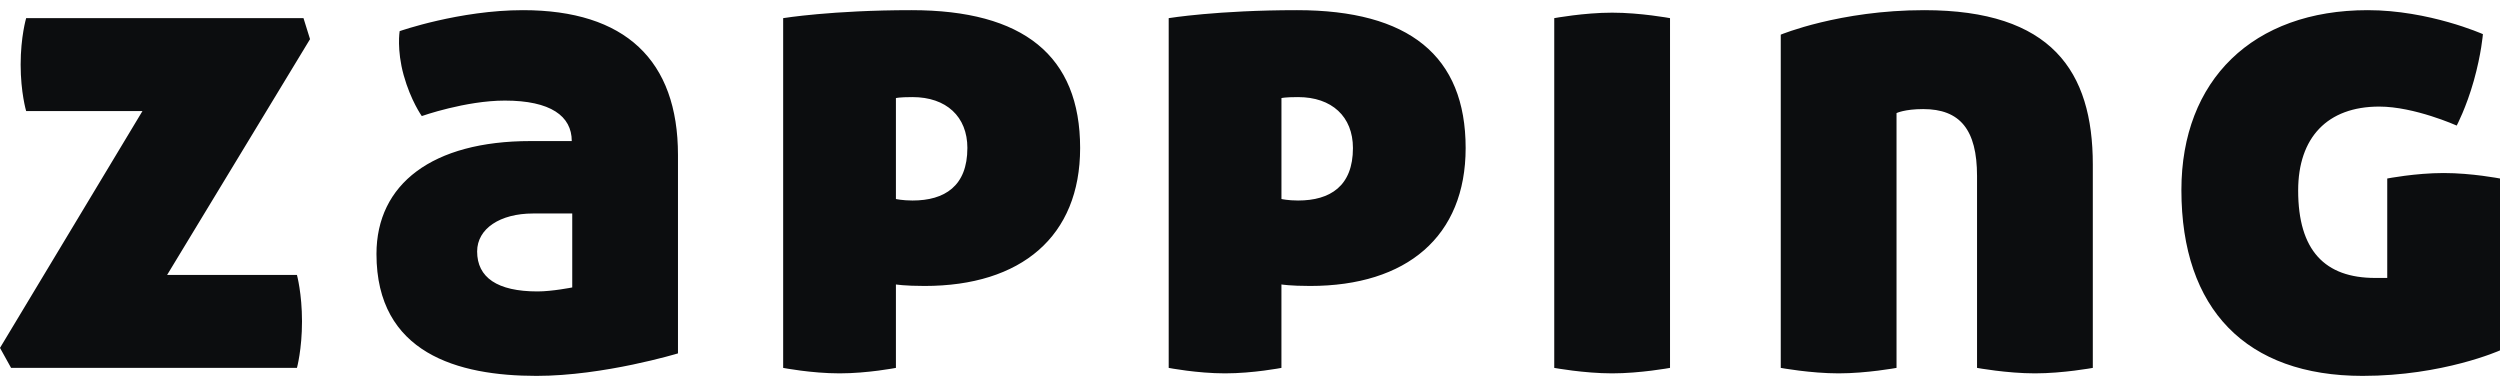 <svg width="136" height="21" viewBox="0 0 136 21" fill="none" xmlns="http://www.w3.org/2000/svg">
<g clip-path="url(#clip0_661_3735)">
<path d="M36.882 8.434V19.224C36.882 19.224 32.855 20.448 29.188 20.448C24.916 20.448 20.48 19.224 20.48 13.816C20.48 10.011 23.52 7.674 28.859 7.674H31.104C31.104 6.314 29.954 5.472 27.463 5.472C25.328 5.472 22.945 6.314 22.945 6.314C22.945 6.314 22.343 5.472 21.959 4.086C21.576 2.7 21.741 1.694 21.741 1.694C21.741 1.694 24.999 0.553 28.449 0.553C34.007 0.553 36.882 3.271 36.882 8.434ZM31.13 15.637V11.614H28.995C27.216 11.614 25.956 12.43 25.956 13.68C25.956 15.094 27.05 15.854 29.242 15.854C30.036 15.854 31.13 15.637 31.13 15.637ZM1.423 0.987C1.423 0.987 1.123 1.993 1.123 3.515C1.123 5.037 1.423 6.043 1.423 6.043H7.749L0 18.925L0.603 20.013H16.154C16.154 20.013 16.429 19.007 16.429 17.485C16.429 15.963 16.154 14.958 16.154 14.958H9.09L16.866 2.129L16.51 0.987H1.423ZM58.759 8.054C58.759 12.864 55.556 15.556 50.298 15.556C49.203 15.556 48.738 15.474 48.738 15.474V20.013C48.738 20.013 47.205 20.311 45.671 20.311C44.138 20.311 42.604 20.013 42.604 20.013V0.987C42.604 0.987 45.261 0.553 49.586 0.553C55.665 0.553 58.759 3.026 58.759 8.054ZM52.626 8.054C52.626 6.341 51.476 5.282 49.641 5.282C48.902 5.282 48.738 5.336 48.738 5.336V10.826C48.738 10.826 49.094 10.908 49.641 10.908C51.393 10.908 52.625 10.12 52.625 8.054M79.731 8.054C79.731 12.864 76.528 15.556 71.271 15.556C70.176 15.556 69.71 15.474 69.71 15.474V20.013C69.71 20.013 68.177 20.311 66.643 20.311C65.11 20.311 63.577 20.013 63.577 20.013V0.987C63.577 0.987 66.234 0.553 70.559 0.553C76.638 0.553 79.731 3.026 79.731 8.054ZM73.6 8.054C73.6 6.341 72.45 5.282 70.615 5.282C69.876 5.282 69.711 5.336 69.711 5.336V10.826C69.711 10.826 70.067 10.908 70.615 10.908C72.367 10.908 73.6 10.12 73.6 8.054ZM87.701 0.689C86.167 0.689 84.551 0.987 84.551 0.987V20.013C84.551 20.013 86.167 20.311 87.701 20.311C89.234 20.311 90.849 20.013 90.849 20.013V0.987C90.849 0.987 89.234 0.689 87.701 0.689ZM128.799 0.553C122.556 0.553 118.668 4.358 118.668 10.336C118.668 16.832 122.201 20.448 128.525 20.448C132.906 20.448 136 19.061 136 19.061V9.711C136 9.711 134.467 9.413 132.933 9.413C131.4 9.413 129.866 9.711 129.866 9.711V15.12H129.209C126.472 15.12 125.02 13.626 125.02 10.364C125.02 7.483 126.608 5.798 129.429 5.798C131.345 5.798 133.645 6.831 133.645 6.831C133.645 6.831 134.165 5.852 134.577 4.385C134.988 2.917 135.07 1.857 135.07 1.857C135.07 1.857 132.14 0.553 128.799 0.553ZM104.677 0.553C100.076 0.553 96.873 1.885 96.873 1.885V20.013C96.873 20.013 98.488 20.311 100.021 20.311C101.555 20.311 103.171 20.013 103.171 20.013V6.152C103.171 6.152 103.608 5.934 104.621 5.934C106.621 5.934 107.551 7.048 107.551 9.576V20.013C107.551 20.013 109.167 20.311 110.701 20.311C112.234 20.311 113.849 20.013 113.849 20.013V8.951C113.849 3.869 111.604 0.553 104.677 0.553Z" fill="#0C0D0F"/>
</g>
<defs>
<clipPath id="clip0_661_3735">
<rect width="136" height="21" fill="white"/>
</clipPath>
</defs>
</svg>
